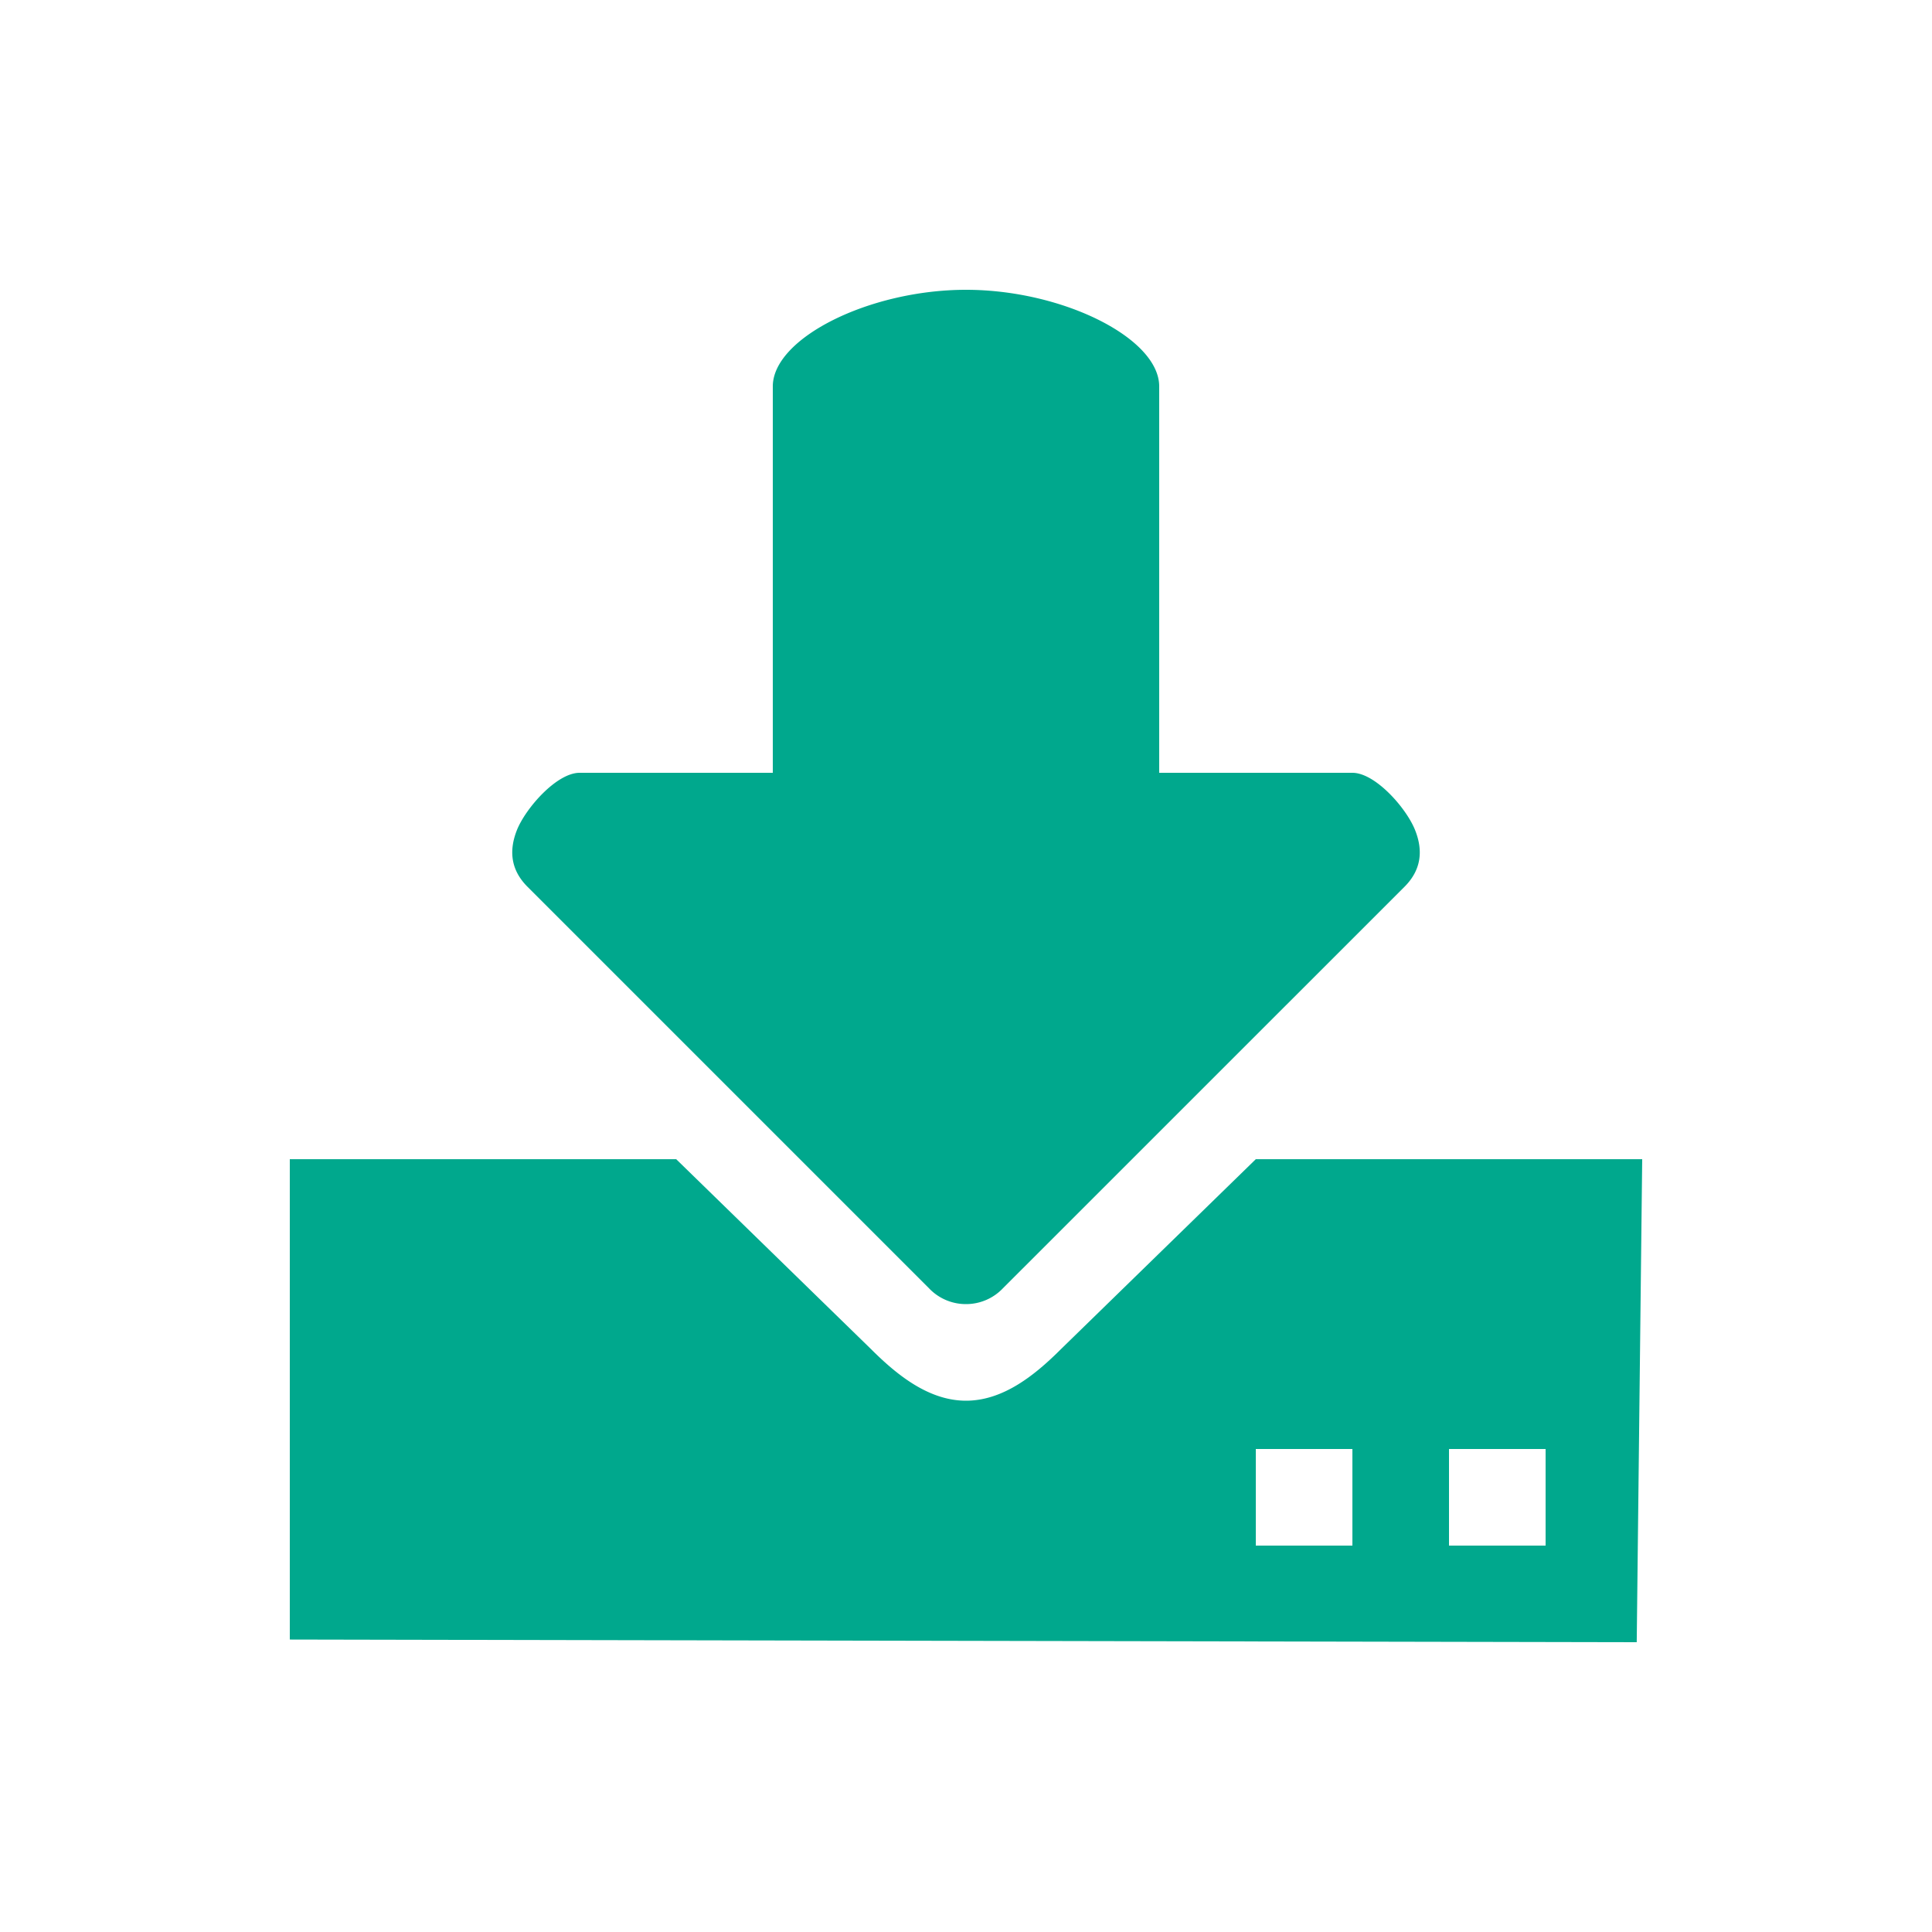 <?xml version="1.0" encoding="UTF-8"?> <svg xmlns="http://www.w3.org/2000/svg" width="24" height="24" viewBox="0 0 24 24"><path d="M12 3.6c1.2 0 2.4.6 2.4 1.2v4.8h2.4c.284 0 .669.437.778.71.11.274.066.509-.131.706l-4.988 4.987A.63.63 0 0 1 12 16.2a.63.63 0 0 1-.46-.197l-4.987-4.987c-.197-.197-.24-.432-.131-.706.11-.273.494-.71.778-.71h2.4V4.8c0-.6 1.2-1.2 2.4-1.2zm8.332 16.8L3.6 20.367V14.4h4.8l2.419 2.358c.328.328.722.642 1.181.642.46 0 .853-.314 1.181-.642L15.6 14.4h4.8l-.068 6zM16.8 18h-1.2v1.2h1.2V18zm2.4 0H18v1.2h1.2V18z" fill="#00A88D" fill-rule="evenodd"></path></svg> 